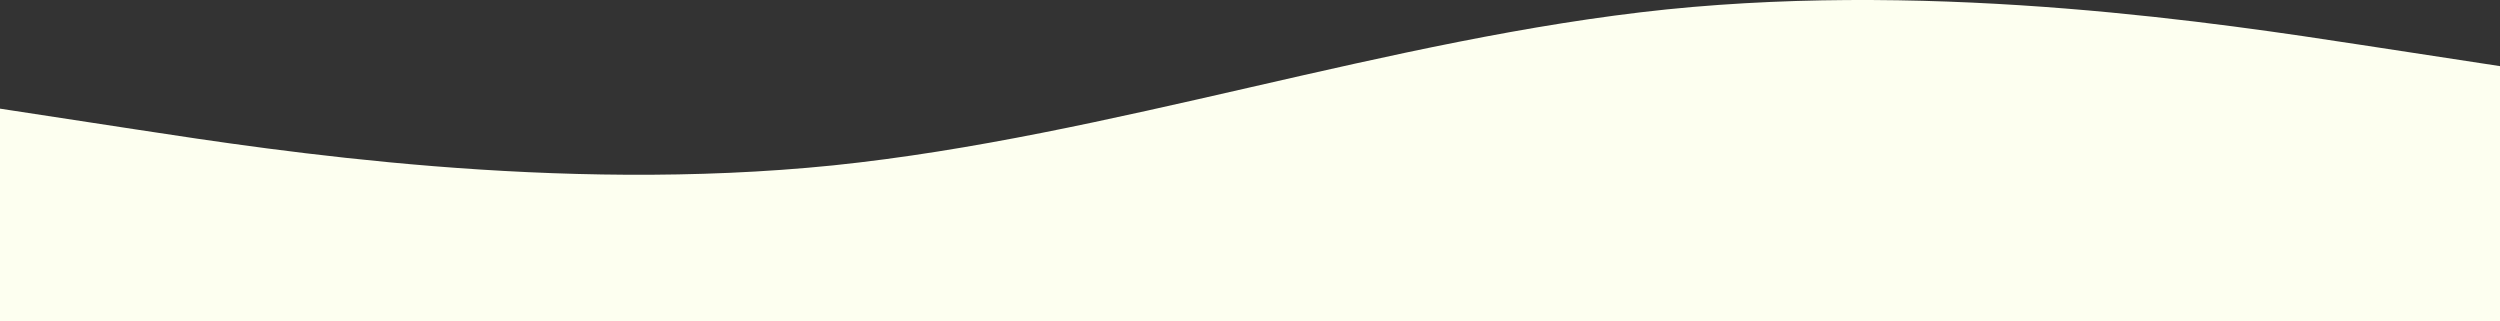 <?xml version="1.0" encoding="UTF-8"?><svg id="_レイヤー_1" xmlns="http://www.w3.org/2000/svg" viewBox="0 0 1440 185"><rect x="0" y="0" width="1440" height="185" fill="#333333" stroke="none"/><defs><style>.cls-1{fill:#fdfff0;}</style></defs><path class="cls-1" d="M0,62.58l80,12.24c80,12.24,240,36.73,400,20.43,160-16.6,320-73.22,480-89.83,160-16.3,320,8.19,400,20.43l80,12.24v146.91H0V62.58Z"/></svg>